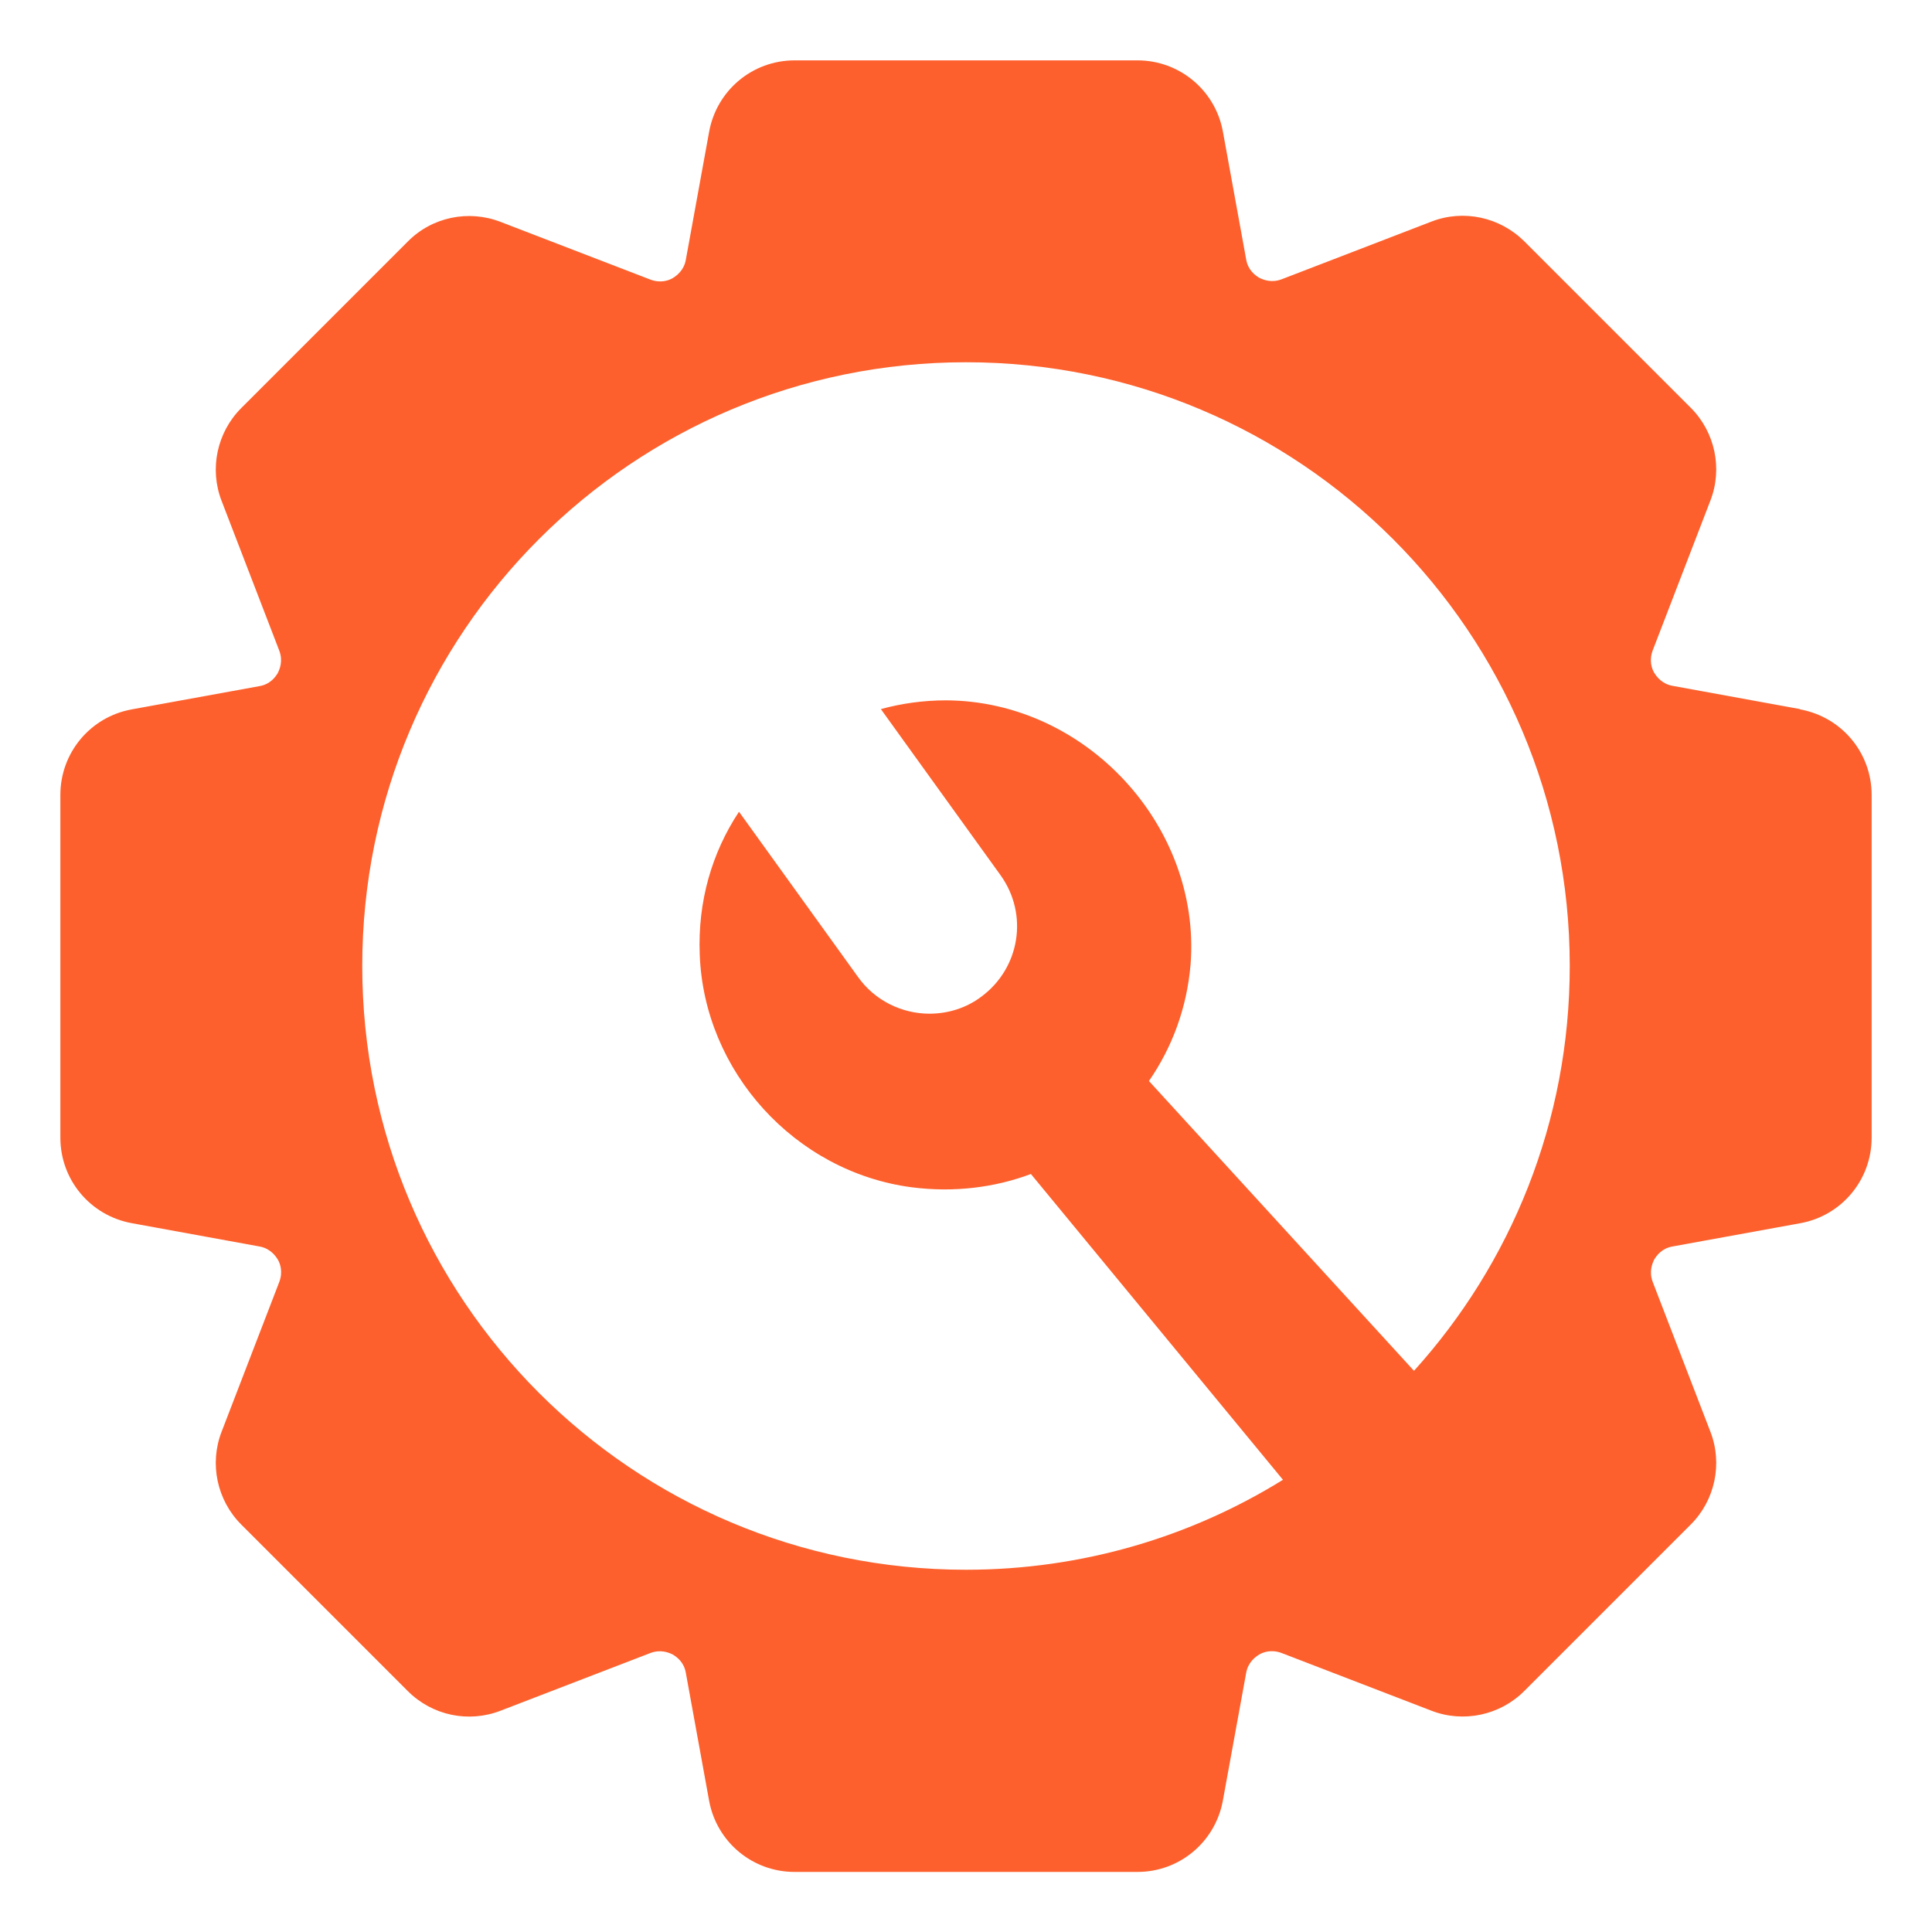 <svg xmlns="http://www.w3.org/2000/svg" viewBox="0 0 64 64" id="Service"><path d="M59.63,23.49l-4.22-.77c-.35-.06-.53-.3-.61-.43-.08-.13-.18-.41-.05-.75l1.91-4.96c.41-1.06,.15-2.27-.65-3.07l-5.52-5.52c-.81-.8-2.01-1.06-3.07-.65l-4.96,1.91c-.34,.13-.61,.02-.75-.05-.13-.08-.37-.25-.43-.61l-.77-4.23c-.25-1.37-1.44-2.36-2.83-2.36h-11.36c-1.39,0-2.58,.99-2.83,2.37l-.77,4.23c-.06,.35-.3,.53-.43,.61-.13,.08-.41,.18-.75,.05l-4.96-1.91c-1.06-.41-2.27-.16-3.07,.65l-5.52,5.52c-.8,.8-1.06,2.01-.65,3.07l1.91,4.96c.13,.34,.02,.61-.05,.75-.08,.13-.25,.37-.61,.43l-4.23,.77c-1.37,.25-2.36,1.44-2.36,2.83v11.36c0,1.39,.99,2.58,2.37,2.83l4.22,.77c.35,.06,.53,.3,.61,.43,.08,.13,.18,.41,.05,.75l-1.91,4.96c-.41,1.06-.15,2.27,.65,3.07l5.52,5.52c.81,.81,2.01,1.06,3.07,.65l4.96-1.91c.34-.13,.61-.02,.75,.05,.13,.08,.37,.25,.43,.61l.77,4.23c.25,1.37,1.44,2.36,2.83,2.36h11.36c1.39,0,2.58-.99,2.83-2.37l.77-4.22c.06-.35,.3-.53,.43-.61,.13-.08,.41-.18,.75-.05l4.96,1.91c1.06,.41,2.27,.15,3.07-.65l5.52-5.52c.8-.8,1.06-2.01,.65-3.07l-1.91-4.96c-.13-.34-.02-.61,.05-.75,.08-.13,.25-.37,.61-.43l4.23-.77c1.37-.25,2.36-1.44,2.36-2.83v-11.36c0-1.39-.99-2.58-2.37-2.83Zm-12.79,21.92l-8.78-9.6c.78-1.13,1.26-2.44,1.38-3.87,.35-4.58-3.47-8.72-8.1-8.74-.74,0-1.47,.1-2.16,.29l3.97,5.51c.92,1.29,.64,3.05-.62,4-.52,.4-1.14,.58-1.74,.58-.91,0-1.81-.43-2.37-1.22l-3.94-5.47c-.9,1.36-1.37,2.98-1.3,4.73,.14,3.87,3.15,7.2,7.02,7.71,1.4,.18,2.75,.01,3.95-.44l8.35,10.13c-3.05,1.89-6.65,2.98-10.5,2.98-11.05,0-20-8.95-20-20S20.95,12,32,12s20,8.95,20,20c0,5.16-1.95,9.86-5.16,13.41Z" fill="#fd602c" class="color000000 svgShape"></path></svg>